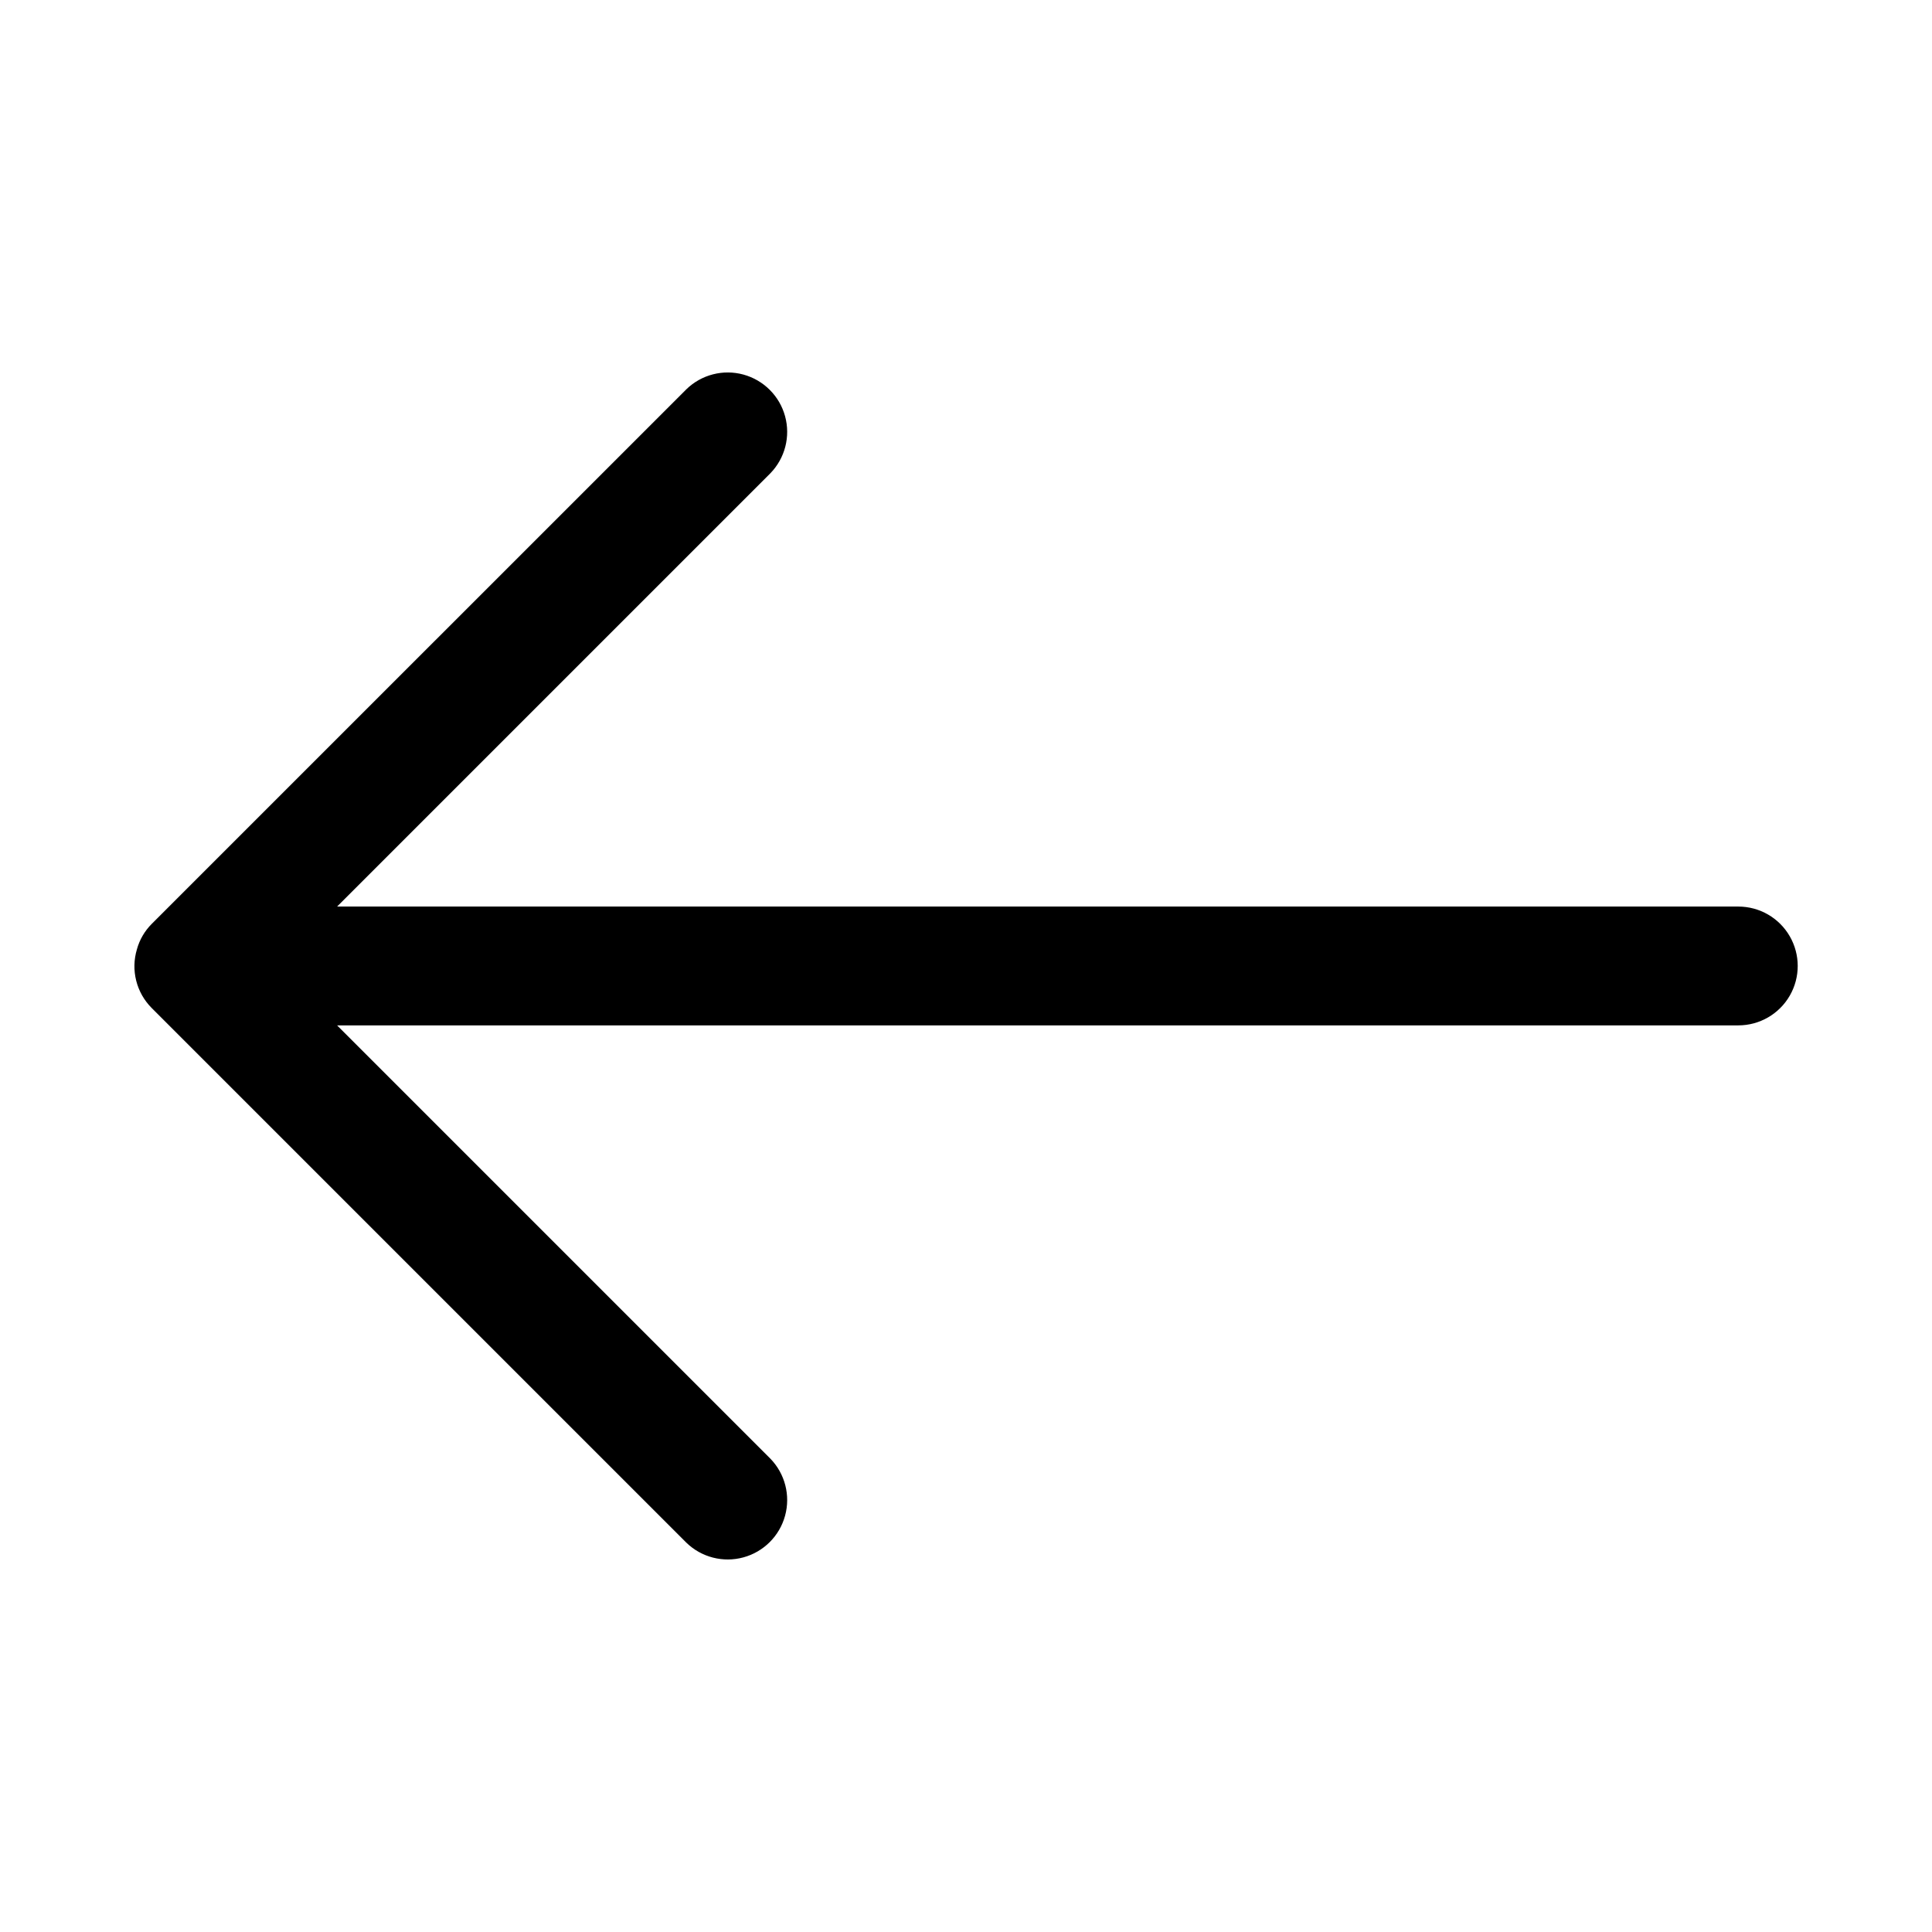 <?xml version="1.0" encoding="UTF-8"?>
<!-- Uploaded to: ICON Repo, www.svgrepo.com, Generator: ICON Repo Mixer Tools -->
<svg fill="#000000" width="800px" height="800px" version="1.1" viewBox="144 144 512 512" xmlns="http://www.w3.org/2000/svg">
 <path d="m325.89 247.17-141.69 141.68c-1.867 1.871-3.219 4.191-3.918 6.738-0.809 2.703-0.875 5.574-0.184 8.312s2.109 5.238 4.102 7.234l141.69 141.69c3.996 3.883 9.746 5.367 15.121 3.898 5.375-1.465 9.578-5.668 11.043-11.043 1.469-5.375-0.016-11.125-3.902-15.121l-114.82-114.82h371.34c5.625 0 10.82-3 13.633-7.871s2.812-10.875 0-15.746-8.008-7.871-13.633-7.871h-371.34l114.82-114.82c3.887-3.996 5.371-9.746 3.902-15.121-1.465-5.375-5.668-9.574-11.043-11.043s-11.125 0.016-15.121 3.902z"/>
</svg>